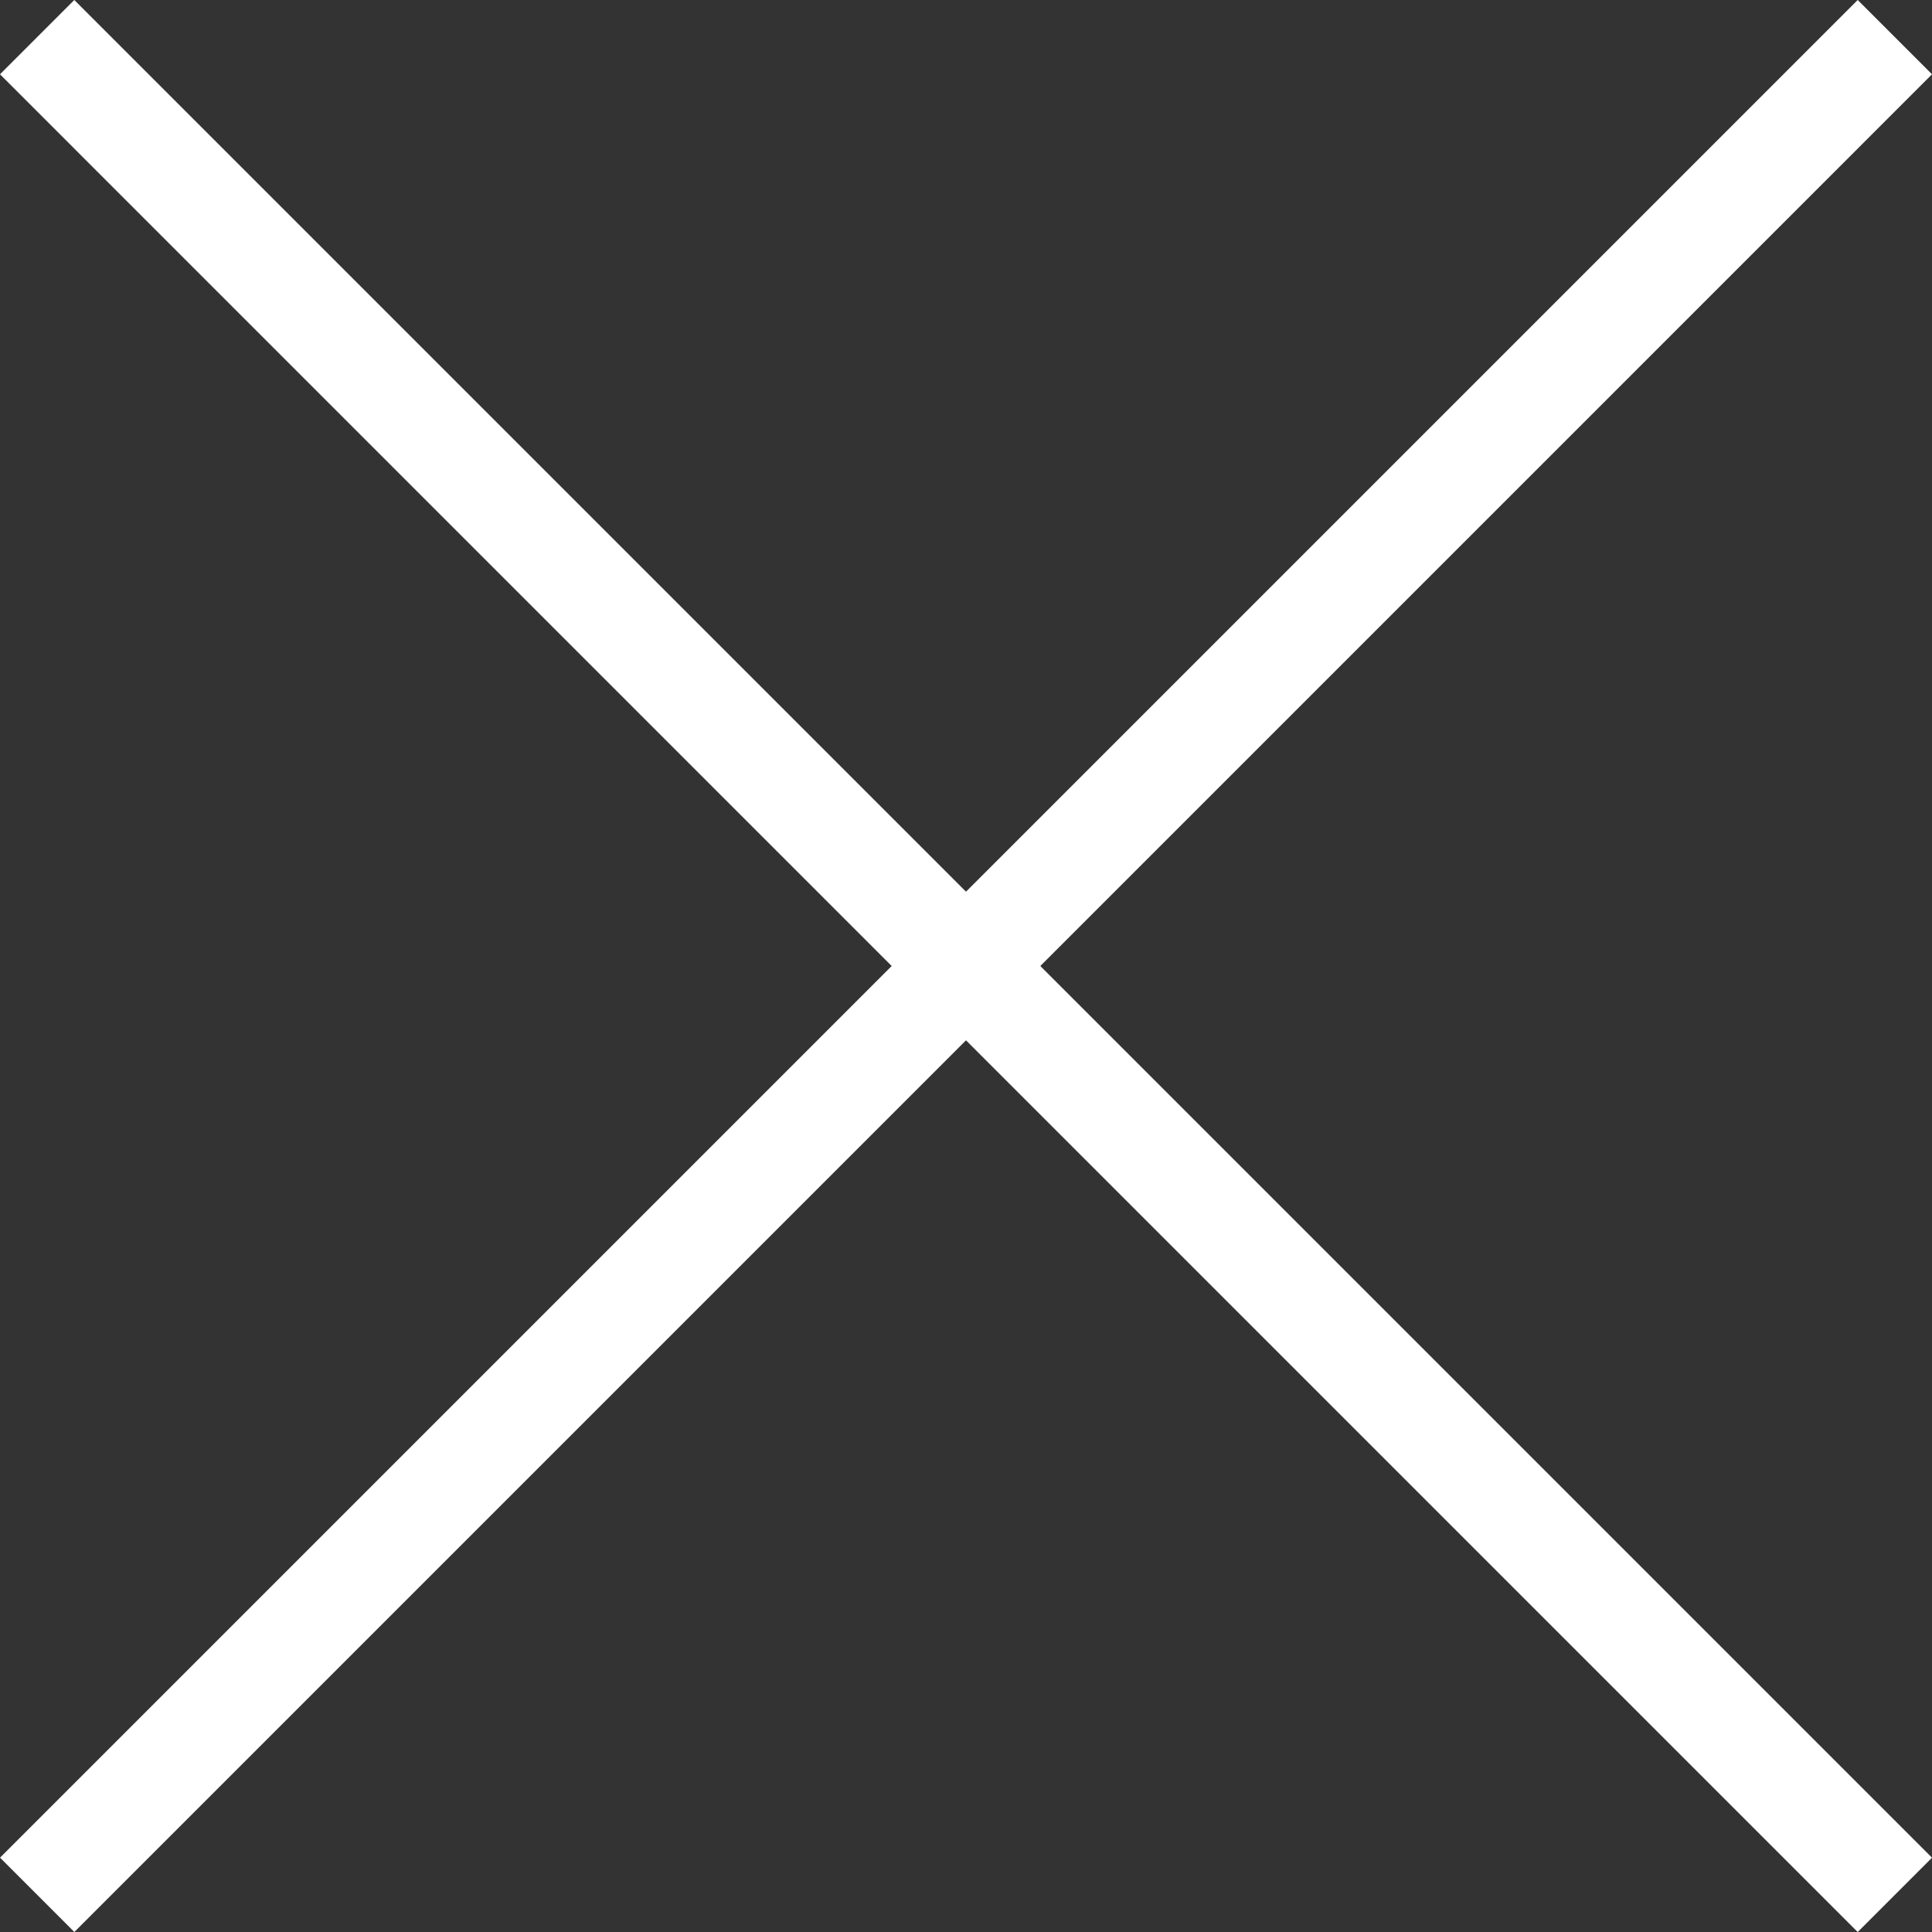 <svg xmlns="http://www.w3.org/2000/svg" width="40.881" height="40.882" viewBox="0 0 40.881 40.882">
  <rect x="0" y="0" width="40.881" height="40.882" fill="#333333" stroke="none"/>
  <g id="グループ_14" data-name="グループ 14" transform="translate(-667.559 -37.56)">
    <path id="線_1" data-name="線 1" d="M667.559,39.132l1.572-1.572,39.309,39.309-1.572,1.573Z" fill="#fff"/>
    <path id="線_1-2" data-name="線 1" d="M706.868,37.56l1.572,1.572L669.132,78.441l-1.572-1.573Z" fill="#fff"/>
  </g>
</svg>
